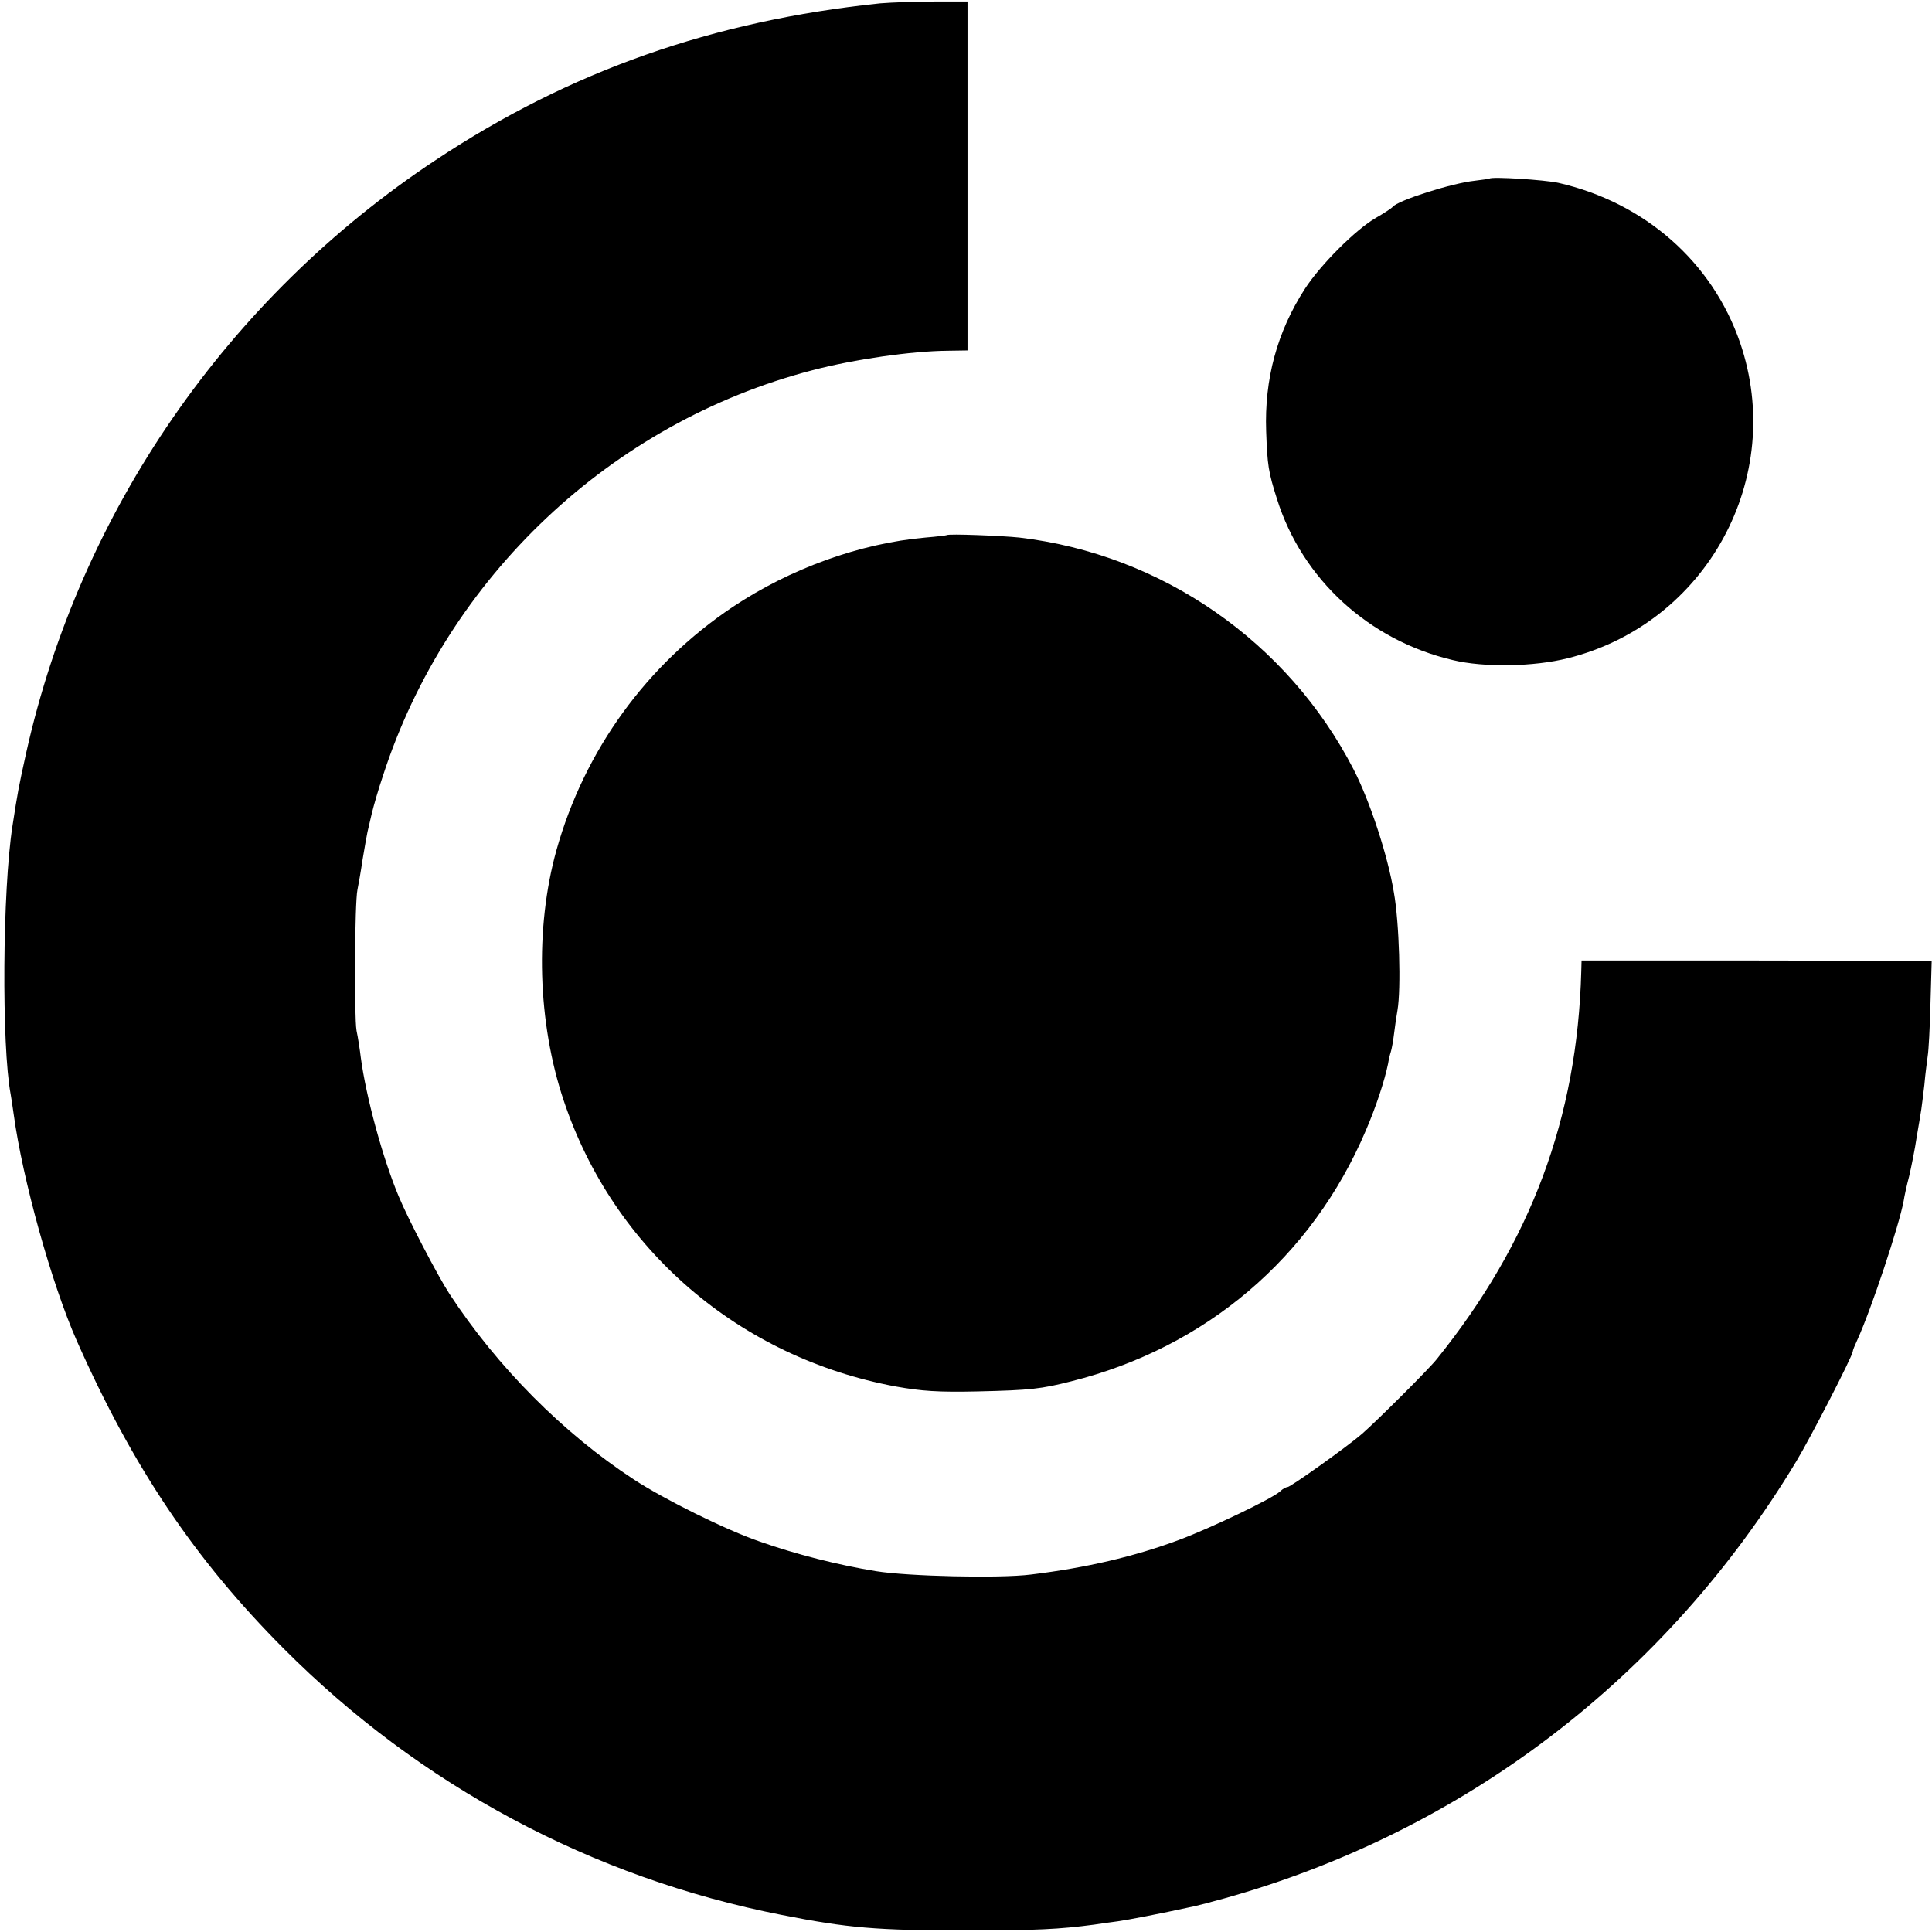 <?xml version="1.0" standalone="no"?>
<!DOCTYPE svg PUBLIC "-//W3C//DTD SVG 20010904//EN"
 "http://www.w3.org/TR/2001/REC-SVG-20010904/DTD/svg10.dtd">
<svg version="1.0" xmlns="http://www.w3.org/2000/svg"
 width="634pt" height="634pt" viewBox="0 0 634 634"
 preserveAspectRatio="xMidYMid meet">
<g transform="translate(0,634) scale(0.1,-0.1)"
fill="#000000" stroke="none">
<path d="M2888 6329 c-548 -57 -1018 -222 -1458 -514 -684 -453 -1167 -1153
-1344 -1945 -26 -118 -28 -130 -45 -240 -33 -212 -36 -722 -6 -881 2 -10 6
-39 10 -66 29 -213 124 -555 207 -743 184 -415 387 -717 679 -1010 447 -449
1012 -752 1634 -874 218 -43 311 -51 610 -51 225 0 302 4 415 19 19 3 54 8 78
11 35 5 130 23 254 50 9 2 52 13 95 25 788 220 1451 726 1878 1435 47 78 185
346 185 360 0 4 7 21 15 38 46 101 137 375 152 456 2 14 10 51 18 81 7 30 19
89 25 130 7 41 14 82 15 90 1 8 6 44 10 80 3 36 9 79 11 95 3 17 7 93 9 171
l4 141 -575 1 -574 0 -1 -36 c-13 -481 -165 -888 -474 -1272 -25 -32 -199
-205 -245 -245 -47 -41 -235 -175 -245 -175 -5 0 -16 -6 -24 -14 -26 -24 -229
-121 -331 -159 -147 -55 -306 -92 -487 -114 -104 -13 -402 -6 -508 11 -124 20
-265 56 -381 97 -111 38 -315 139 -414 204 -231 151 -448 369 -605 609 -39 60
-137 248 -167 321 -52 124 -107 326 -124 455 -3 25 -9 65 -14 88 -8 46 -6 420
3 462 3 14 11 59 17 100 7 41 14 82 16 90 2 8 8 35 14 60 6 25 22 81 37 125
211 651 748 1158 1409 1330 137 36 326 63 444 64 l65 1 0 573 0 572 -110 0
c-61 0 -140 -3 -177 -6z"/>
<path d="M4888 5754 c-2 -1 -23 -4 -48 -7 -76 -8 -254 -65 -270 -86 -3 -4 -27
-20 -55 -36 -66 -38 -182 -154 -233 -233 -91 -141 -133 -296 -127 -467 4 -112
7 -133 36 -224 83 -262 301 -462 576 -527 103 -25 267 -22 378 6 456 114 717
593 565 1036 -91 264 -312 459 -596 524 -45 10 -219 21 -226 14z"/>
<path d="M3107 4584 c-1 -1 -33 -5 -70 -8 -216 -19 -444 -102 -633 -228 -282
-189 -486 -470 -578 -798 -71 -255 -62 -566 24 -822 163 -488 576 -843 1090
-938 84 -15 138 -19 270 -16 172 4 206 8 305 33 443 111 790 407 967 823 34
79 62 165 73 219 2 13 6 30 9 39 3 9 8 37 11 62 3 25 8 59 11 75 12 69 6 288
-12 387 -20 121 -79 300 -132 403 -216 419 -629 706 -1097 761 -57 6 -233 13
-238 8z"/>
</g>
</svg>
